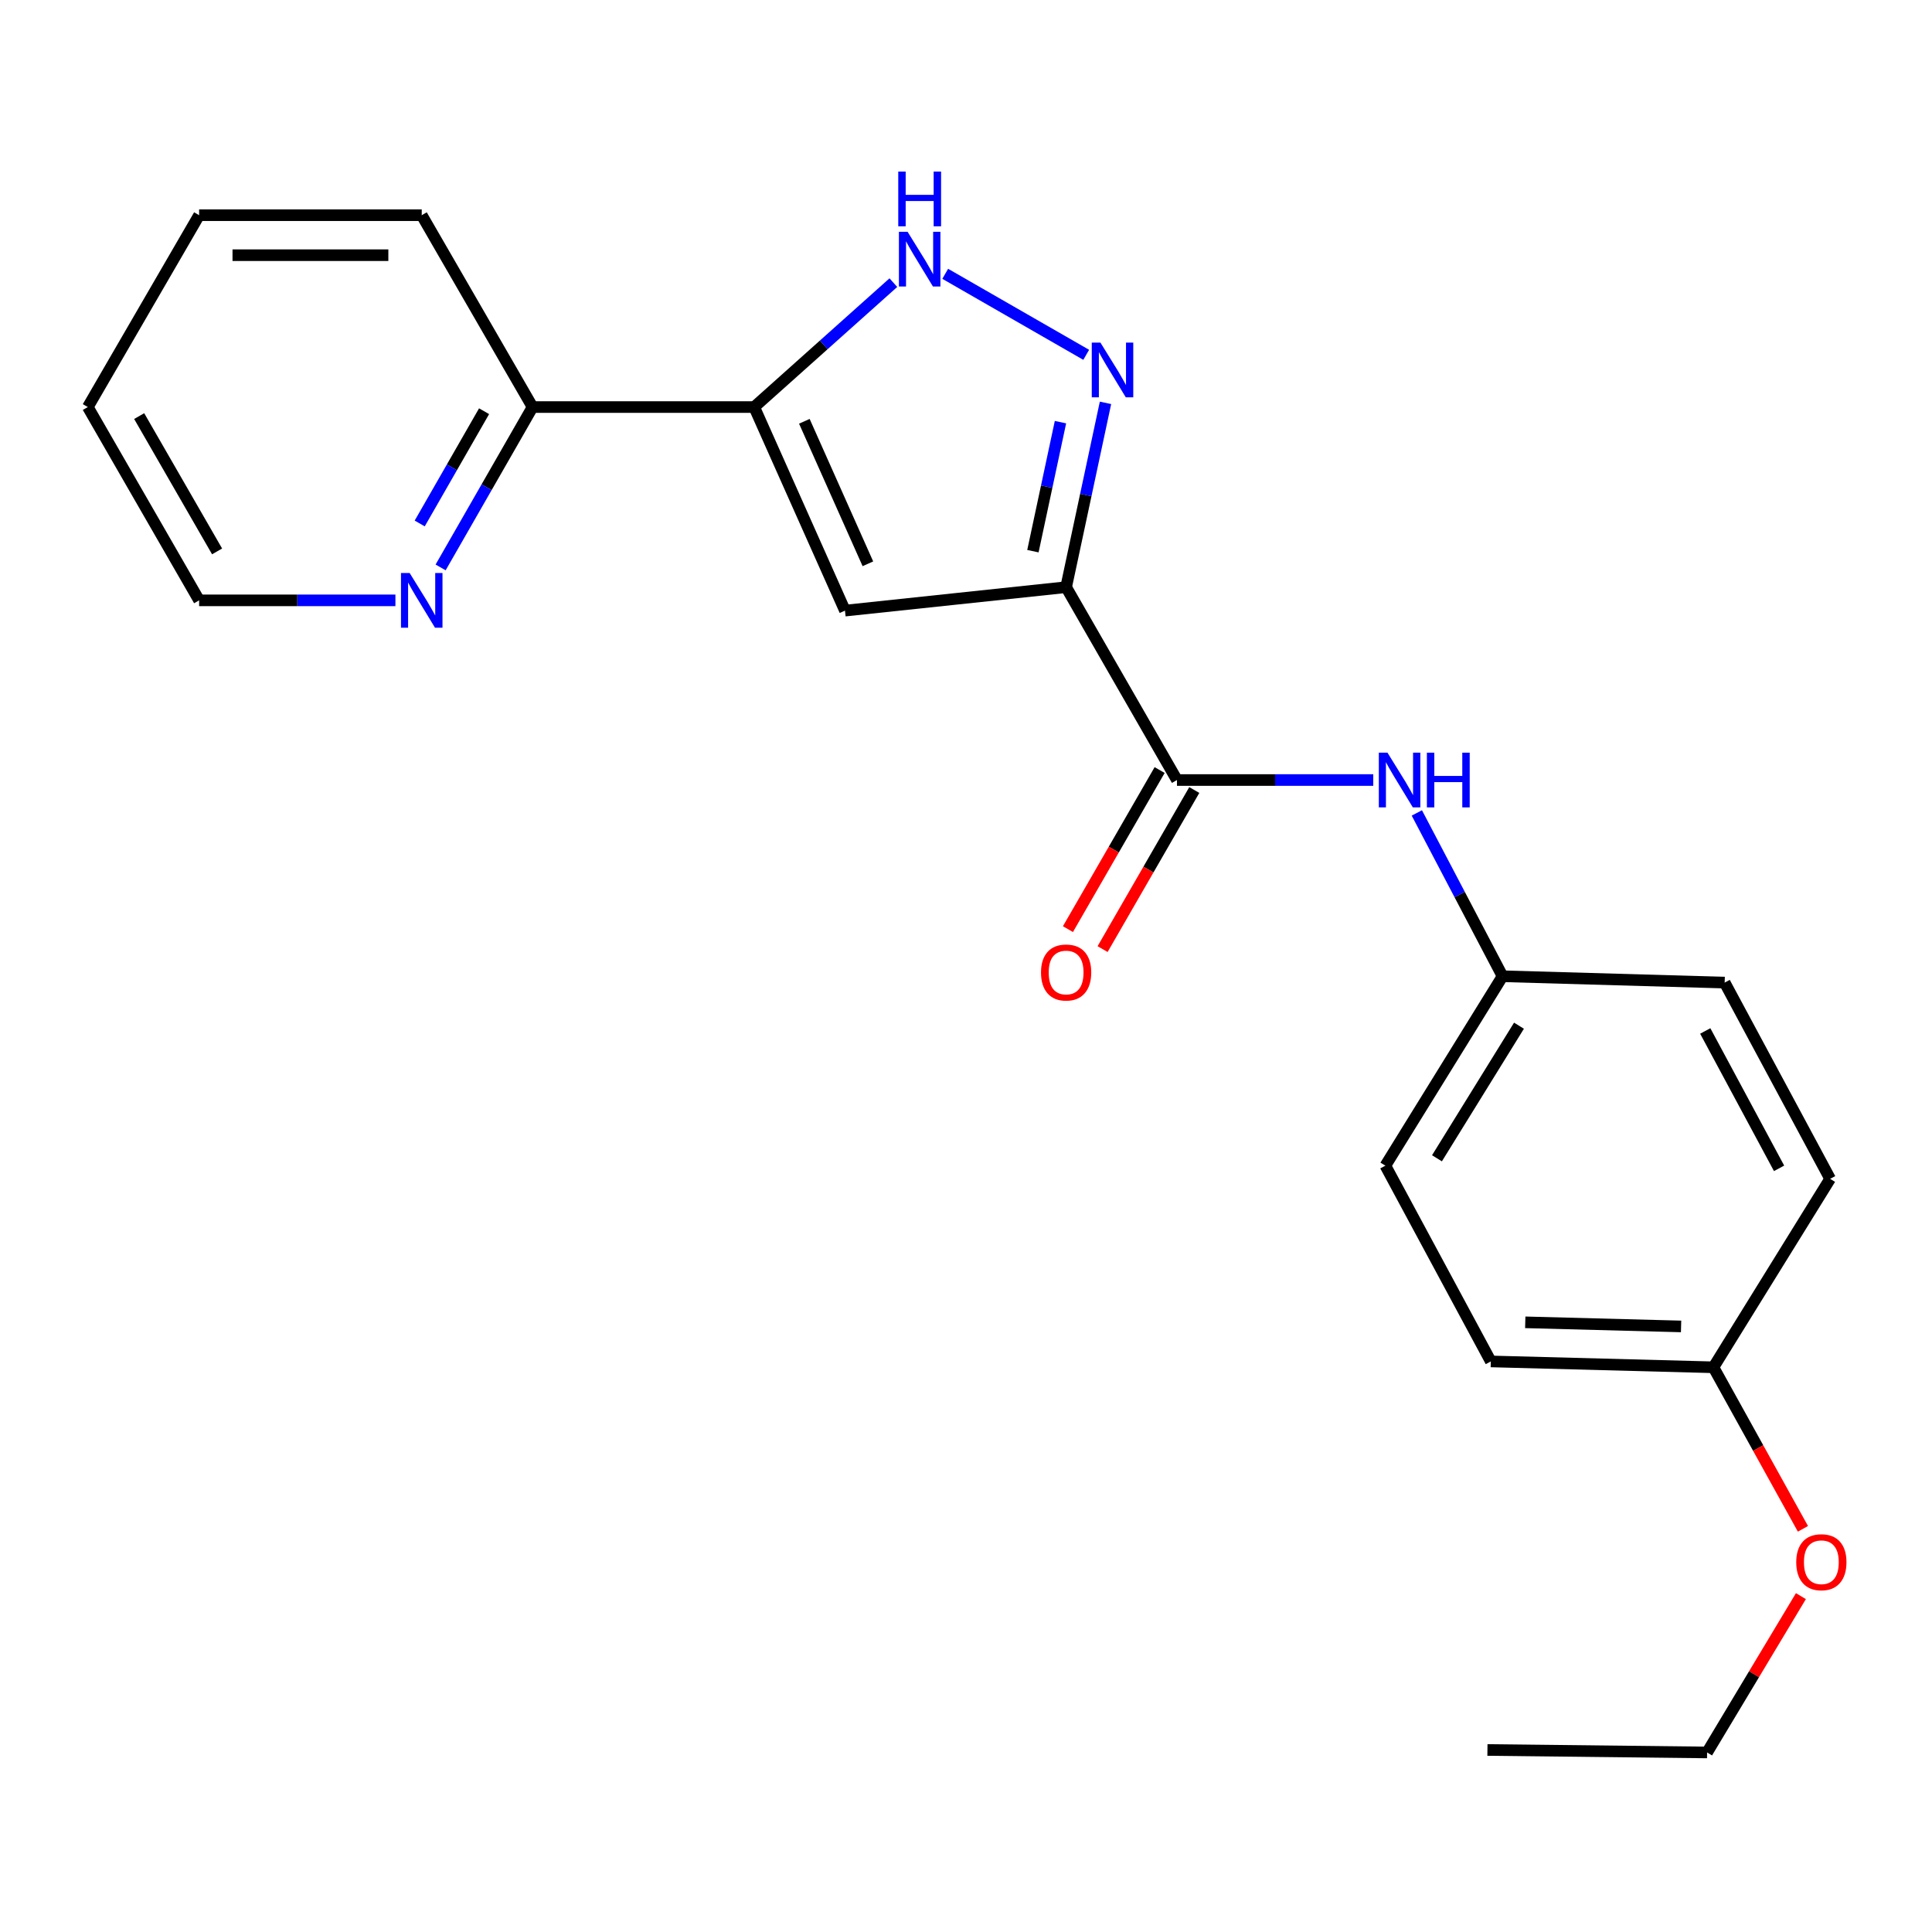 <?xml version='1.0' encoding='iso-8859-1'?>
<svg version='1.1' baseProfile='full'
              xmlns='http://www.w3.org/2000/svg'
                      xmlns:rdkit='http://www.rdkit.org/xml'
                      xmlns:xlink='http://www.w3.org/1999/xlink'
                  xml:space='preserve'
width='1000px' height='1000px' viewBox='0 0 1000 1000'>
<!-- END OF HEADER -->
<rect style='opacity:1.0;fill:#FFFFFF;stroke:none' width='1000' height='1000' x='0' y='0'> </rect>
<path class='bond-0' d='M 551.824,303.921 L 562.012,256.219' style='fill:none;fill-rule:evenodd;stroke:#000000;stroke-width:6px;stroke-linecap:butt;stroke-linejoin:miter;stroke-opacity:1' />
<path class='bond-0' d='M 562.012,256.219 L 572.201,208.516' style='fill:none;fill-rule:evenodd;stroke:#0000FF;stroke-width:6px;stroke-linecap:butt;stroke-linejoin:miter;stroke-opacity:1' />
<path class='bond-0' d='M 534.634,285.286 L 541.766,251.895' style='fill:none;fill-rule:evenodd;stroke:#000000;stroke-width:6px;stroke-linecap:butt;stroke-linejoin:miter;stroke-opacity:1' />
<path class='bond-0' d='M 541.766,251.895 L 548.898,218.503' style='fill:none;fill-rule:evenodd;stroke:#0000FF;stroke-width:6px;stroke-linecap:butt;stroke-linejoin:miter;stroke-opacity:1' />
<path class='bond-1' d='M 551.824,303.921 L 437.36,316.056' style='fill:none;fill-rule:evenodd;stroke:#000000;stroke-width:6px;stroke-linecap:butt;stroke-linejoin:miter;stroke-opacity:1' />
<path class='bond-4' d='M 551.824,303.921 L 609.194,403.744' style='fill:none;fill-rule:evenodd;stroke:#000000;stroke-width:6px;stroke-linecap:butt;stroke-linejoin:miter;stroke-opacity:1' />
<path class='bond-3' d='M 562.221,183.657 L 489.242,141.723' style='fill:none;fill-rule:evenodd;stroke:#0000FF;stroke-width:6px;stroke-linecap:butt;stroke-linejoin:miter;stroke-opacity:1' />
<path class='bond-2' d='M 437.36,316.056 L 390.376,210.69' style='fill:none;fill-rule:evenodd;stroke:#000000;stroke-width:6px;stroke-linecap:butt;stroke-linejoin:miter;stroke-opacity:1' />
<path class='bond-2' d='M 449.221,291.819 L 416.332,218.063' style='fill:none;fill-rule:evenodd;stroke:#000000;stroke-width:6px;stroke-linecap:butt;stroke-linejoin:miter;stroke-opacity:1' />
<path class='bond-6' d='M 390.376,210.69 L 275.659,210.69' style='fill:none;fill-rule:evenodd;stroke:#000000;stroke-width:6px;stroke-linecap:butt;stroke-linejoin:miter;stroke-opacity:1' />
<path class='bond-22' d='M 390.376,210.69 L 426.39,178.491' style='fill:none;fill-rule:evenodd;stroke:#000000;stroke-width:6px;stroke-linecap:butt;stroke-linejoin:miter;stroke-opacity:1' />
<path class='bond-22' d='M 426.39,178.491 L 462.405,146.293' style='fill:none;fill-rule:evenodd;stroke:#0000FF;stroke-width:6px;stroke-linecap:butt;stroke-linejoin:miter;stroke-opacity:1' />
<path class='bond-5' d='M 609.194,403.744 L 659.995,403.744' style='fill:none;fill-rule:evenodd;stroke:#000000;stroke-width:6px;stroke-linecap:butt;stroke-linejoin:miter;stroke-opacity:1' />
<path class='bond-5' d='M 659.995,403.744 L 710.796,403.744' style='fill:none;fill-rule:evenodd;stroke:#0000FF;stroke-width:6px;stroke-linecap:butt;stroke-linejoin:miter;stroke-opacity:1' />
<path class='bond-8' d='M 600.225,398.575 L 576.495,439.746' style='fill:none;fill-rule:evenodd;stroke:#000000;stroke-width:6px;stroke-linecap:butt;stroke-linejoin:miter;stroke-opacity:1' />
<path class='bond-8' d='M 576.495,439.746 L 552.765,480.917' style='fill:none;fill-rule:evenodd;stroke:#FF0000;stroke-width:6px;stroke-linecap:butt;stroke-linejoin:miter;stroke-opacity:1' />
<path class='bond-8' d='M 618.162,408.913 L 594.432,450.084' style='fill:none;fill-rule:evenodd;stroke:#000000;stroke-width:6px;stroke-linecap:butt;stroke-linejoin:miter;stroke-opacity:1' />
<path class='bond-8' d='M 594.432,450.084 L 570.701,491.256' style='fill:none;fill-rule:evenodd;stroke:#FF0000;stroke-width:6px;stroke-linecap:butt;stroke-linejoin:miter;stroke-opacity:1' />
<path class='bond-9' d='M 733.353,420.771 L 755.534,463.037' style='fill:none;fill-rule:evenodd;stroke:#0000FF;stroke-width:6px;stroke-linecap:butt;stroke-linejoin:miter;stroke-opacity:1' />
<path class='bond-9' d='M 755.534,463.037 L 777.715,505.303' style='fill:none;fill-rule:evenodd;stroke:#000000;stroke-width:6px;stroke-linecap:butt;stroke-linejoin:miter;stroke-opacity:1' />
<path class='bond-7' d='M 275.659,210.69 L 251.86,252.194' style='fill:none;fill-rule:evenodd;stroke:#000000;stroke-width:6px;stroke-linecap:butt;stroke-linejoin:miter;stroke-opacity:1' />
<path class='bond-7' d='M 251.86,252.194 L 228.062,293.699' style='fill:none;fill-rule:evenodd;stroke:#0000FF;stroke-width:6px;stroke-linecap:butt;stroke-linejoin:miter;stroke-opacity:1' />
<path class='bond-7' d='M 250.56,212.843 L 233.9,241.896' style='fill:none;fill-rule:evenodd;stroke:#000000;stroke-width:6px;stroke-linecap:butt;stroke-linejoin:miter;stroke-opacity:1' />
<path class='bond-7' d='M 233.9,241.896 L 217.241,270.949' style='fill:none;fill-rule:evenodd;stroke:#0000FF;stroke-width:6px;stroke-linecap:butt;stroke-linejoin:miter;stroke-opacity:1' />
<path class='bond-17' d='M 275.659,210.69 L 218.289,111.385' style='fill:none;fill-rule:evenodd;stroke:#000000;stroke-width:6px;stroke-linecap:butt;stroke-linejoin:miter;stroke-opacity:1' />
<path class='bond-16' d='M 204.668,310.742 L 153.867,310.742' style='fill:none;fill-rule:evenodd;stroke:#0000FF;stroke-width:6px;stroke-linecap:butt;stroke-linejoin:miter;stroke-opacity:1' />
<path class='bond-16' d='M 153.867,310.742 L 103.066,310.742' style='fill:none;fill-rule:evenodd;stroke:#000000;stroke-width:6px;stroke-linecap:butt;stroke-linejoin:miter;stroke-opacity:1' />
<path class='bond-11' d='M 777.715,505.303 L 892.685,508.592' style='fill:none;fill-rule:evenodd;stroke:#000000;stroke-width:6px;stroke-linecap:butt;stroke-linejoin:miter;stroke-opacity:1' />
<path class='bond-12' d='M 777.715,505.303 L 717.067,603.342' style='fill:none;fill-rule:evenodd;stroke:#000000;stroke-width:6px;stroke-linecap:butt;stroke-linejoin:miter;stroke-opacity:1' />
<path class='bond-12' d='M 786.224,530.9 L 743.771,599.528' style='fill:none;fill-rule:evenodd;stroke:#000000;stroke-width:6px;stroke-linecap:butt;stroke-linejoin:miter;stroke-opacity:1' />
<path class='bond-10' d='M 886.865,707.708 L 771.642,704.672' style='fill:none;fill-rule:evenodd;stroke:#000000;stroke-width:6px;stroke-linecap:butt;stroke-linejoin:miter;stroke-opacity:1' />
<path class='bond-10' d='M 870.127,686.557 L 789.471,684.431' style='fill:none;fill-rule:evenodd;stroke:#000000;stroke-width:6px;stroke-linecap:butt;stroke-linejoin:miter;stroke-opacity:1' />
<path class='bond-15' d='M 886.865,707.708 L 910.031,749.513' style='fill:none;fill-rule:evenodd;stroke:#000000;stroke-width:6px;stroke-linecap:butt;stroke-linejoin:miter;stroke-opacity:1' />
<path class='bond-15' d='M 910.031,749.513 L 933.197,791.318' style='fill:none;fill-rule:evenodd;stroke:#FF0000;stroke-width:6px;stroke-linecap:butt;stroke-linejoin:miter;stroke-opacity:1' />
<path class='bond-23' d='M 886.865,707.708 L 947.272,610.163' style='fill:none;fill-rule:evenodd;stroke:#000000;stroke-width:6px;stroke-linecap:butt;stroke-linejoin:miter;stroke-opacity:1' />
<path class='bond-14' d='M 892.685,508.592 L 947.272,610.163' style='fill:none;fill-rule:evenodd;stroke:#000000;stroke-width:6px;stroke-linecap:butt;stroke-linejoin:miter;stroke-opacity:1' />
<path class='bond-14' d='M 882.637,533.628 L 920.847,604.728' style='fill:none;fill-rule:evenodd;stroke:#000000;stroke-width:6px;stroke-linecap:butt;stroke-linejoin:miter;stroke-opacity:1' />
<path class='bond-13' d='M 717.067,603.342 L 771.642,704.672' style='fill:none;fill-rule:evenodd;stroke:#000000;stroke-width:6px;stroke-linecap:butt;stroke-linejoin:miter;stroke-opacity:1' />
<path class='bond-18' d='M 932.146,826.153 L 907.867,866.609' style='fill:none;fill-rule:evenodd;stroke:#FF0000;stroke-width:6px;stroke-linecap:butt;stroke-linejoin:miter;stroke-opacity:1' />
<path class='bond-18' d='M 907.867,866.609 L 883.587,907.065' style='fill:none;fill-rule:evenodd;stroke:#000000;stroke-width:6px;stroke-linecap:butt;stroke-linejoin:miter;stroke-opacity:1' />
<path class='bond-24' d='M 103.066,310.742 L 45.455,210.69' style='fill:none;fill-rule:evenodd;stroke:#000000;stroke-width:6px;stroke-linecap:butt;stroke-linejoin:miter;stroke-opacity:1' />
<path class='bond-24' d='M 112.365,285.403 L 72.037,215.367' style='fill:none;fill-rule:evenodd;stroke:#000000;stroke-width:6px;stroke-linecap:butt;stroke-linejoin:miter;stroke-opacity:1' />
<path class='bond-21' d='M 218.289,111.385 L 103.066,111.385' style='fill:none;fill-rule:evenodd;stroke:#000000;stroke-width:6px;stroke-linecap:butt;stroke-linejoin:miter;stroke-opacity:1' />
<path class='bond-21' d='M 201.006,132.088 L 120.349,132.088' style='fill:none;fill-rule:evenodd;stroke:#000000;stroke-width:6px;stroke-linecap:butt;stroke-linejoin:miter;stroke-opacity:1' />
<path class='bond-19' d='M 883.587,907.065 L 769.894,905.788' style='fill:none;fill-rule:evenodd;stroke:#000000;stroke-width:6px;stroke-linecap:butt;stroke-linejoin:miter;stroke-opacity:1' />
<path class='bond-20' d='M 45.455,210.69 L 103.066,111.385' style='fill:none;fill-rule:evenodd;stroke:#000000;stroke-width:6px;stroke-linecap:butt;stroke-linejoin:miter;stroke-opacity:1' />
<path  class='atom-1' d='M 569.579 177.322
L 578.859 192.322
Q 579.779 193.802, 581.259 196.482
Q 582.739 199.162, 582.819 199.322
L 582.819 177.322
L 586.579 177.322
L 586.579 205.642
L 582.699 205.642
L 572.739 189.242
Q 571.579 187.322, 570.339 185.122
Q 569.139 182.922, 568.779 182.242
L 568.779 205.642
L 565.099 205.642
L 565.099 177.322
L 569.579 177.322
' fill='#0000FF'/>
<path  class='atom-4' d='M 469.757 119.963
L 479.037 134.963
Q 479.957 136.443, 481.437 139.123
Q 482.917 141.803, 482.997 141.963
L 482.997 119.963
L 486.757 119.963
L 486.757 148.283
L 482.877 148.283
L 472.917 131.883
Q 471.757 129.963, 470.517 127.763
Q 469.317 125.563, 468.957 124.883
L 468.957 148.283
L 465.277 148.283
L 465.277 119.963
L 469.757 119.963
' fill='#0000FF'/>
<path  class='atom-4' d='M 464.937 88.811
L 468.777 88.811
L 468.777 100.851
L 483.257 100.851
L 483.257 88.811
L 487.097 88.811
L 487.097 117.131
L 483.257 117.131
L 483.257 104.051
L 468.777 104.051
L 468.777 117.131
L 464.937 117.131
L 464.937 88.811
' fill='#0000FF'/>
<path  class='atom-6' d='M 718.157 389.584
L 727.437 404.584
Q 728.357 406.064, 729.837 408.744
Q 731.317 411.424, 731.397 411.584
L 731.397 389.584
L 735.157 389.584
L 735.157 417.904
L 731.277 417.904
L 721.317 401.504
Q 720.157 399.584, 718.917 397.384
Q 717.717 395.184, 717.357 394.504
L 717.357 417.904
L 713.677 417.904
L 713.677 389.584
L 718.157 389.584
' fill='#0000FF'/>
<path  class='atom-6' d='M 738.557 389.584
L 742.397 389.584
L 742.397 401.624
L 756.877 401.624
L 756.877 389.584
L 760.717 389.584
L 760.717 417.904
L 756.877 417.904
L 756.877 404.824
L 742.397 404.824
L 742.397 417.904
L 738.557 417.904
L 738.557 389.584
' fill='#0000FF'/>
<path  class='atom-8' d='M 212.029 296.582
L 221.309 311.582
Q 222.229 313.062, 223.709 315.742
Q 225.189 318.422, 225.269 318.582
L 225.269 296.582
L 229.029 296.582
L 229.029 324.902
L 225.149 324.902
L 215.189 308.502
Q 214.029 306.582, 212.789 304.382
Q 211.589 302.182, 211.229 301.502
L 211.229 324.902
L 207.549 324.902
L 207.549 296.582
L 212.029 296.582
' fill='#0000FF'/>
<path  class='atom-9' d='M 538.824 503.359
Q 538.824 496.559, 542.184 492.759
Q 545.544 488.959, 551.824 488.959
Q 558.104 488.959, 561.464 492.759
Q 564.824 496.559, 564.824 503.359
Q 564.824 510.239, 561.424 514.159
Q 558.024 518.039, 551.824 518.039
Q 545.584 518.039, 542.184 514.159
Q 538.824 510.279, 538.824 503.359
M 551.824 514.839
Q 556.144 514.839, 558.464 511.959
Q 560.824 509.039, 560.824 503.359
Q 560.824 497.799, 558.464 494.999
Q 556.144 492.159, 551.824 492.159
Q 547.504 492.159, 545.144 494.959
Q 542.824 497.759, 542.824 503.359
Q 542.824 509.079, 545.144 511.959
Q 547.504 514.839, 551.824 514.839
' fill='#FF0000'/>
<path  class='atom-16' d='M 929.728 808.599
Q 929.728 801.799, 933.088 797.999
Q 936.448 794.199, 942.728 794.199
Q 949.008 794.199, 952.368 797.999
Q 955.728 801.799, 955.728 808.599
Q 955.728 815.479, 952.328 819.399
Q 948.928 823.279, 942.728 823.279
Q 936.488 823.279, 933.088 819.399
Q 929.728 815.519, 929.728 808.599
M 942.728 820.079
Q 947.048 820.079, 949.368 817.199
Q 951.728 814.279, 951.728 808.599
Q 951.728 803.039, 949.368 800.239
Q 947.048 797.399, 942.728 797.399
Q 938.408 797.399, 936.048 800.199
Q 933.728 802.999, 933.728 808.599
Q 933.728 814.319, 936.048 817.199
Q 938.408 820.079, 942.728 820.079
' fill='#FF0000'/>
</svg>
